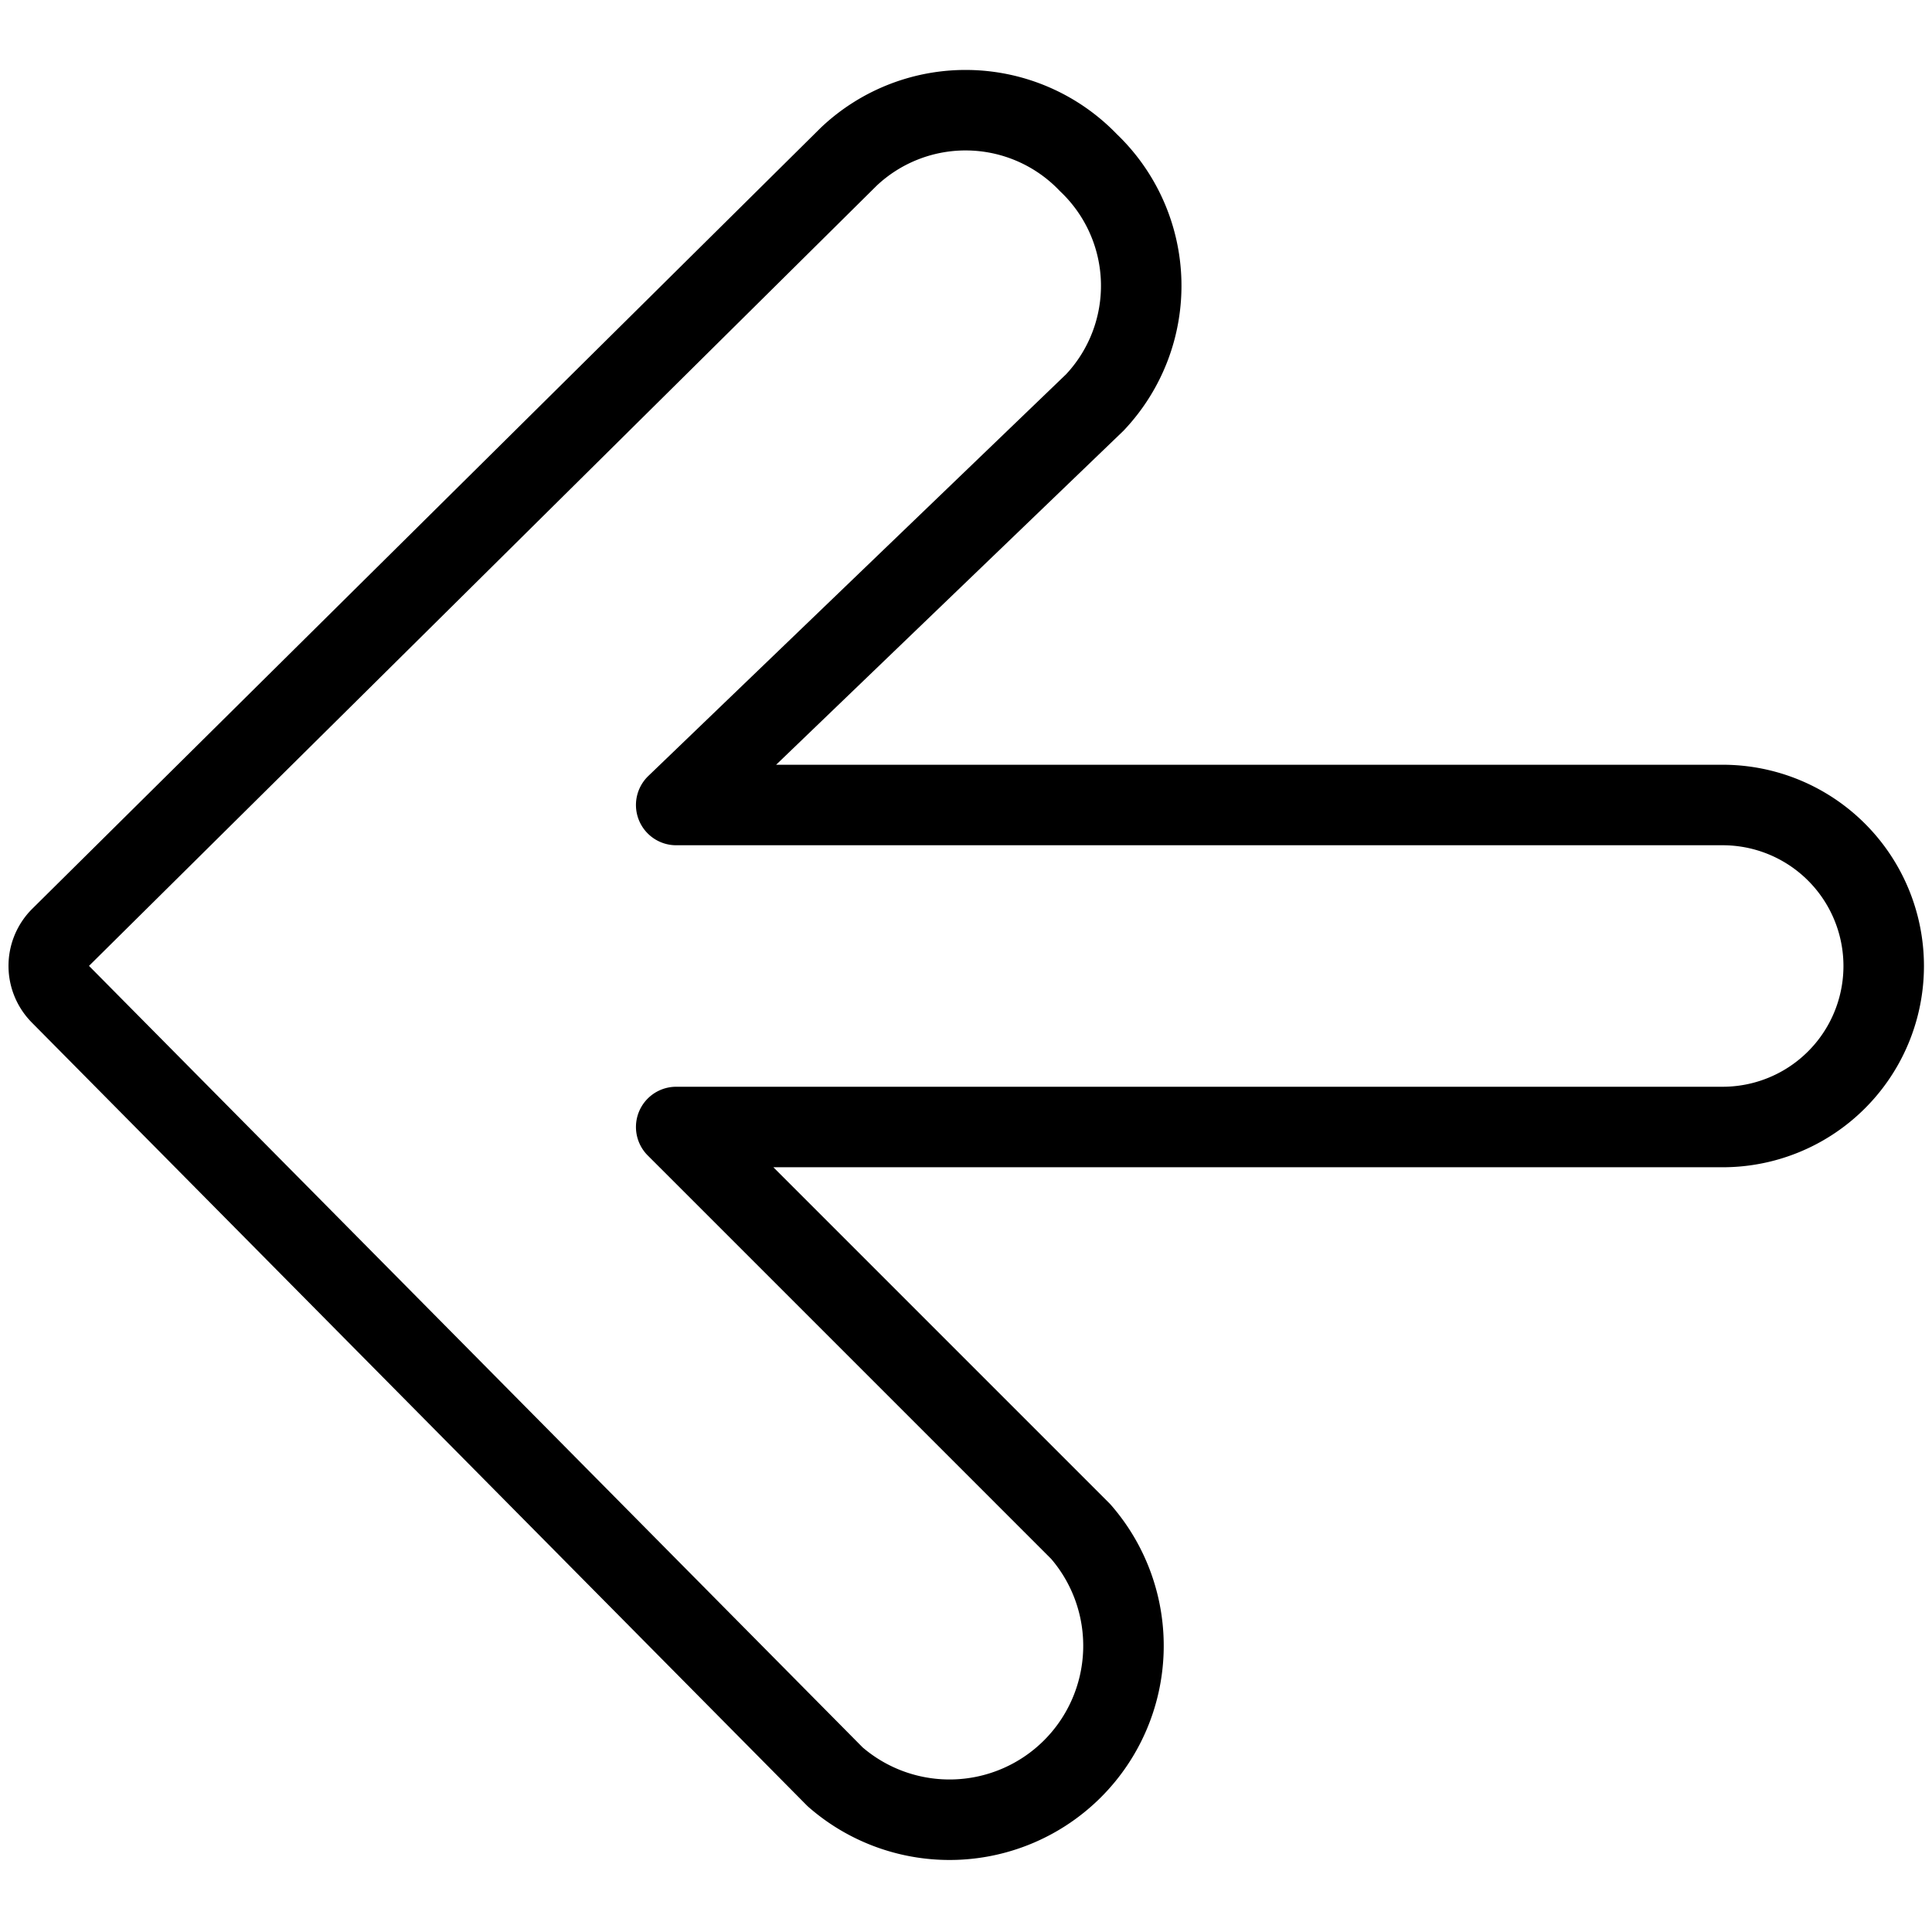 <svg xmlns="http://www.w3.org/2000/svg" viewBox="0 0 24 24" stroke="black"><path d="M23.4 12a2 2 0 0 0-2-2h-13l5.2-5a2.111 2.111 0 0 0-.08-2.98 2.112 2.112 0 0 0-2.975-.075l-9.793 9.7a.5.5 0 0 0 0 .707l9.623 9.721a2.161 2.161 0 0 0 3.049-3.049L8.4 14h13a2 2 0 0 0 2-2Z" fill="none" stroke-linecap="round" stroke-linejoin="round"/></svg>